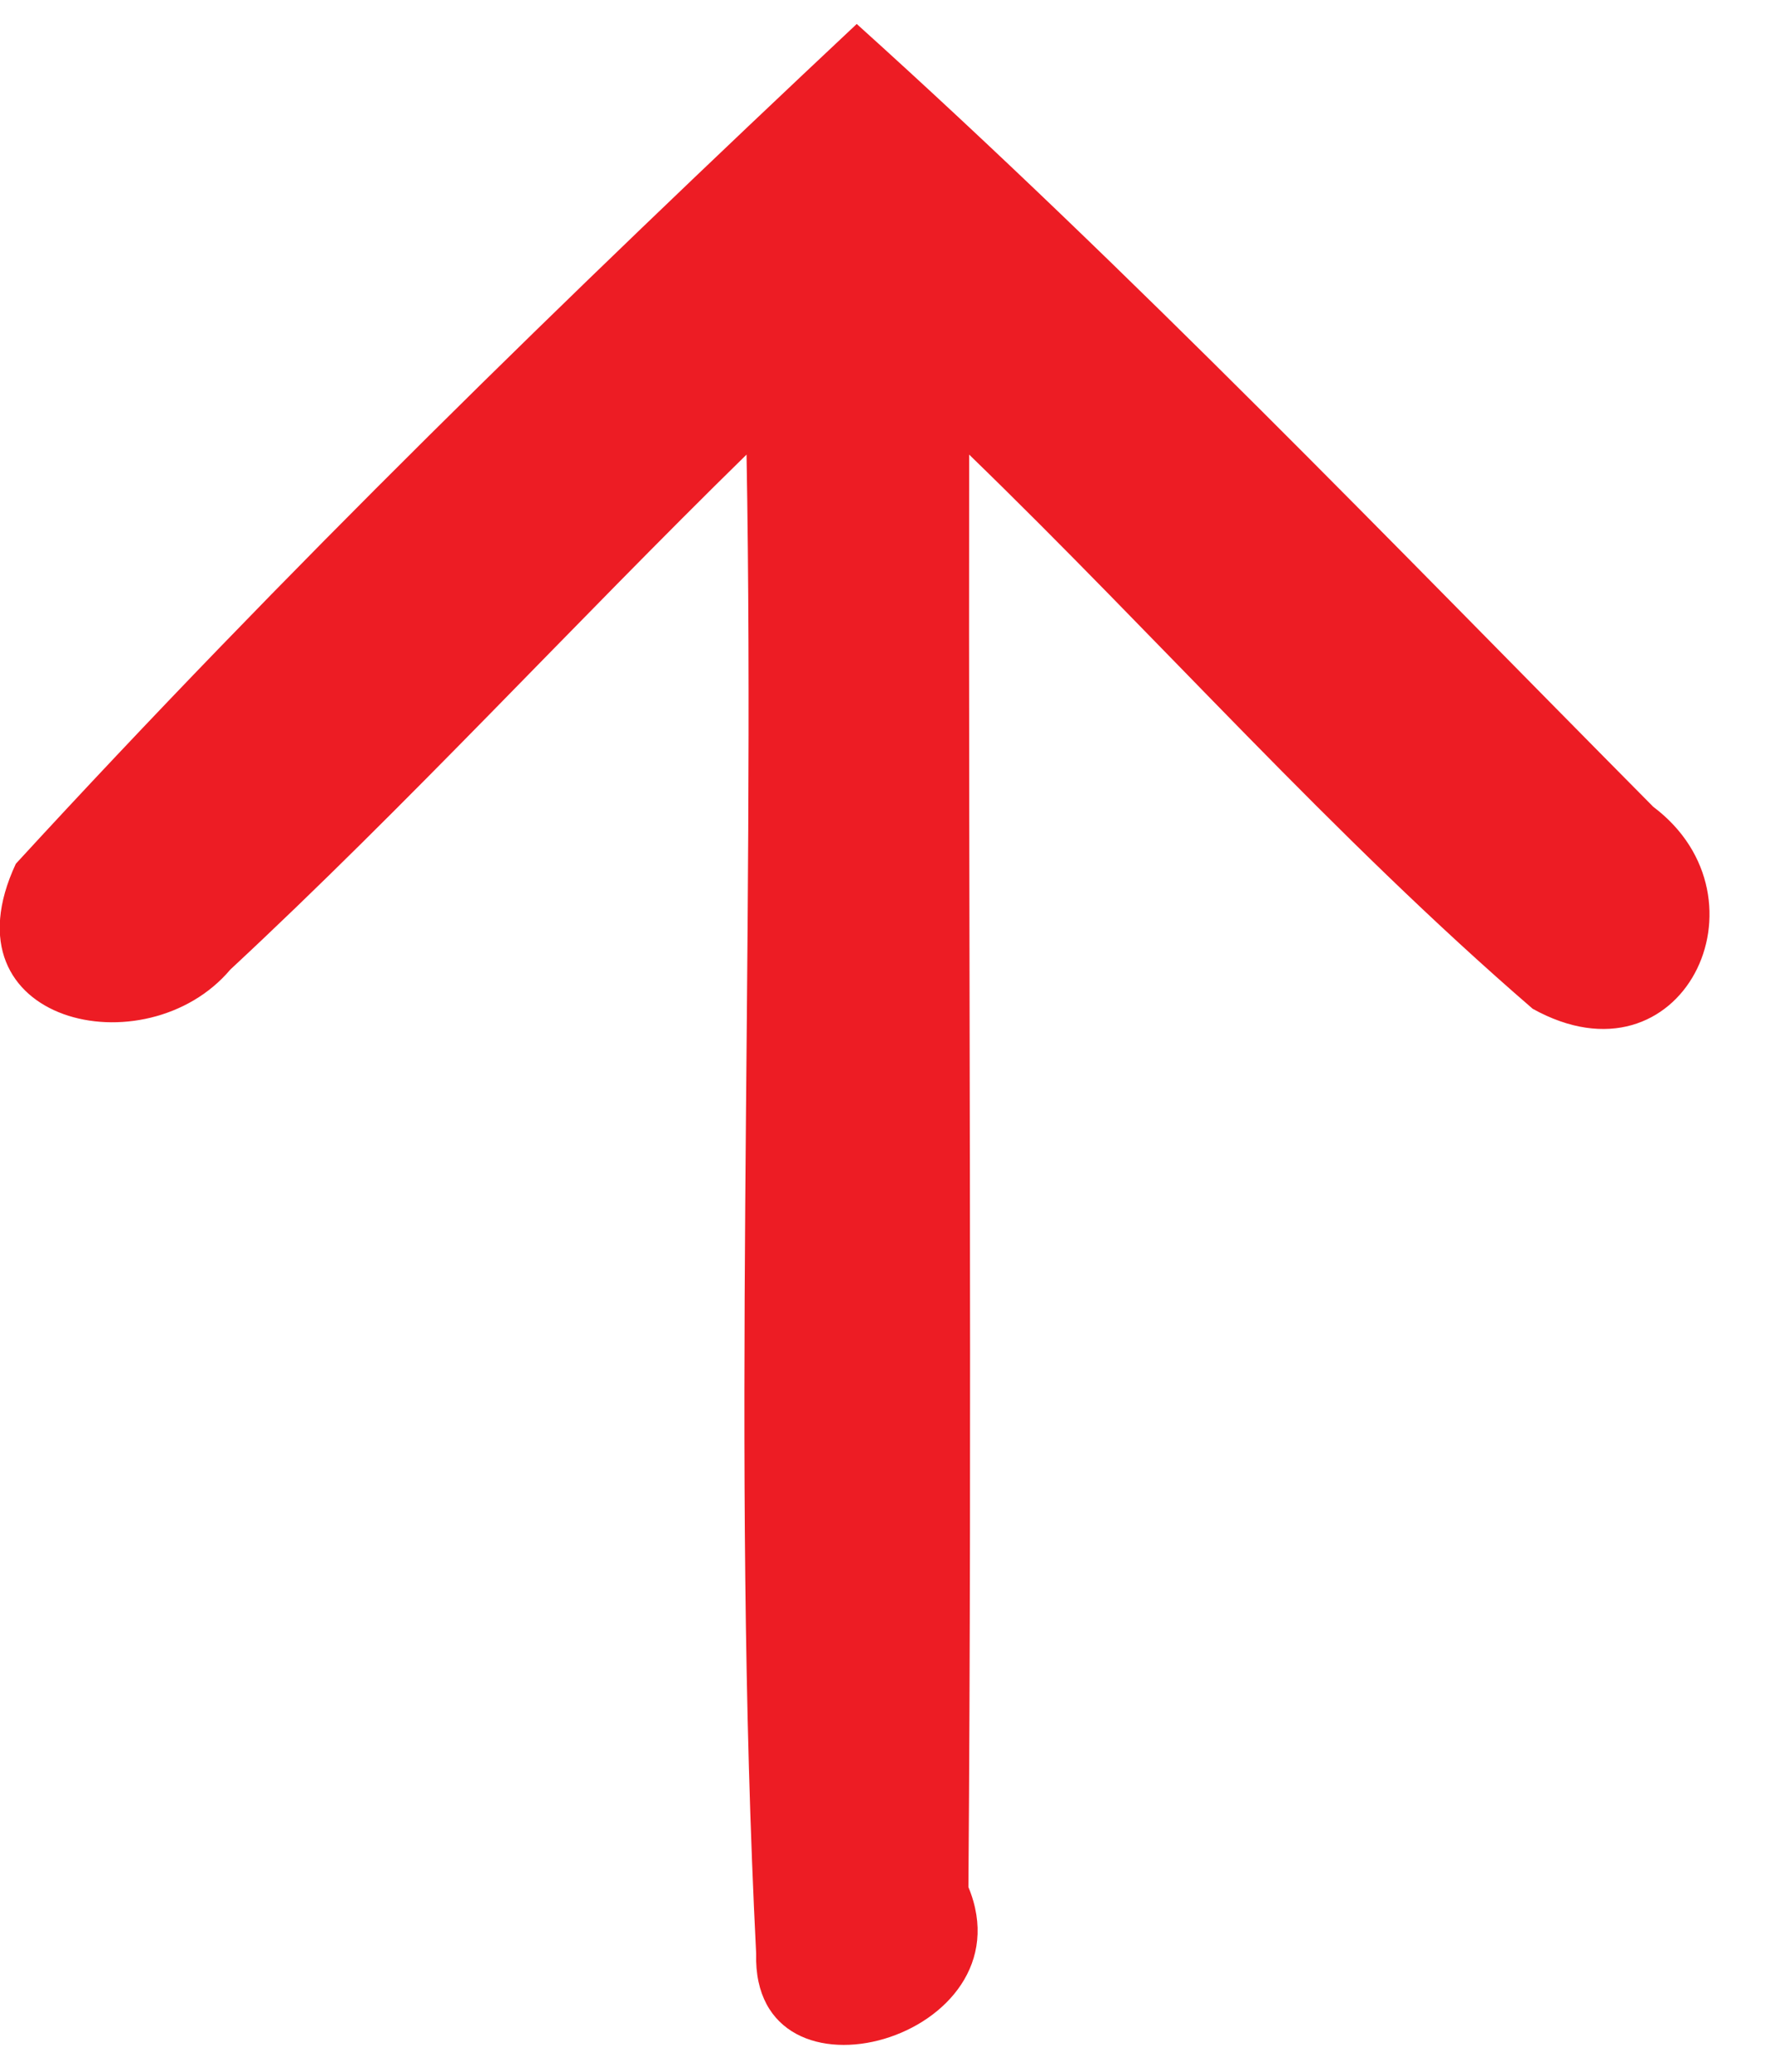 <svg width="24" height="28" viewBox="0 0 24 28" fill="none" xmlns="http://www.w3.org/2000/svg">
<path d="M0.214 11.674C3.834 7.734 7.684 3.984 11.584 0.324C15.324 3.694 18.814 7.334 22.354 10.904C24.004 12.144 22.744 14.754 20.724 13.634C18.024 11.304 15.664 8.624 13.104 6.144C13.094 12.594 13.144 19.054 13.094 25.504C13.944 27.554 10.164 28.624 10.224 26.404C9.884 19.664 10.214 12.894 10.094 6.144C7.744 8.444 5.524 10.864 3.114 13.104C1.974 14.454 -0.796 13.834 0.214 11.674Z" fill="#ED1C24"/>
</svg>
